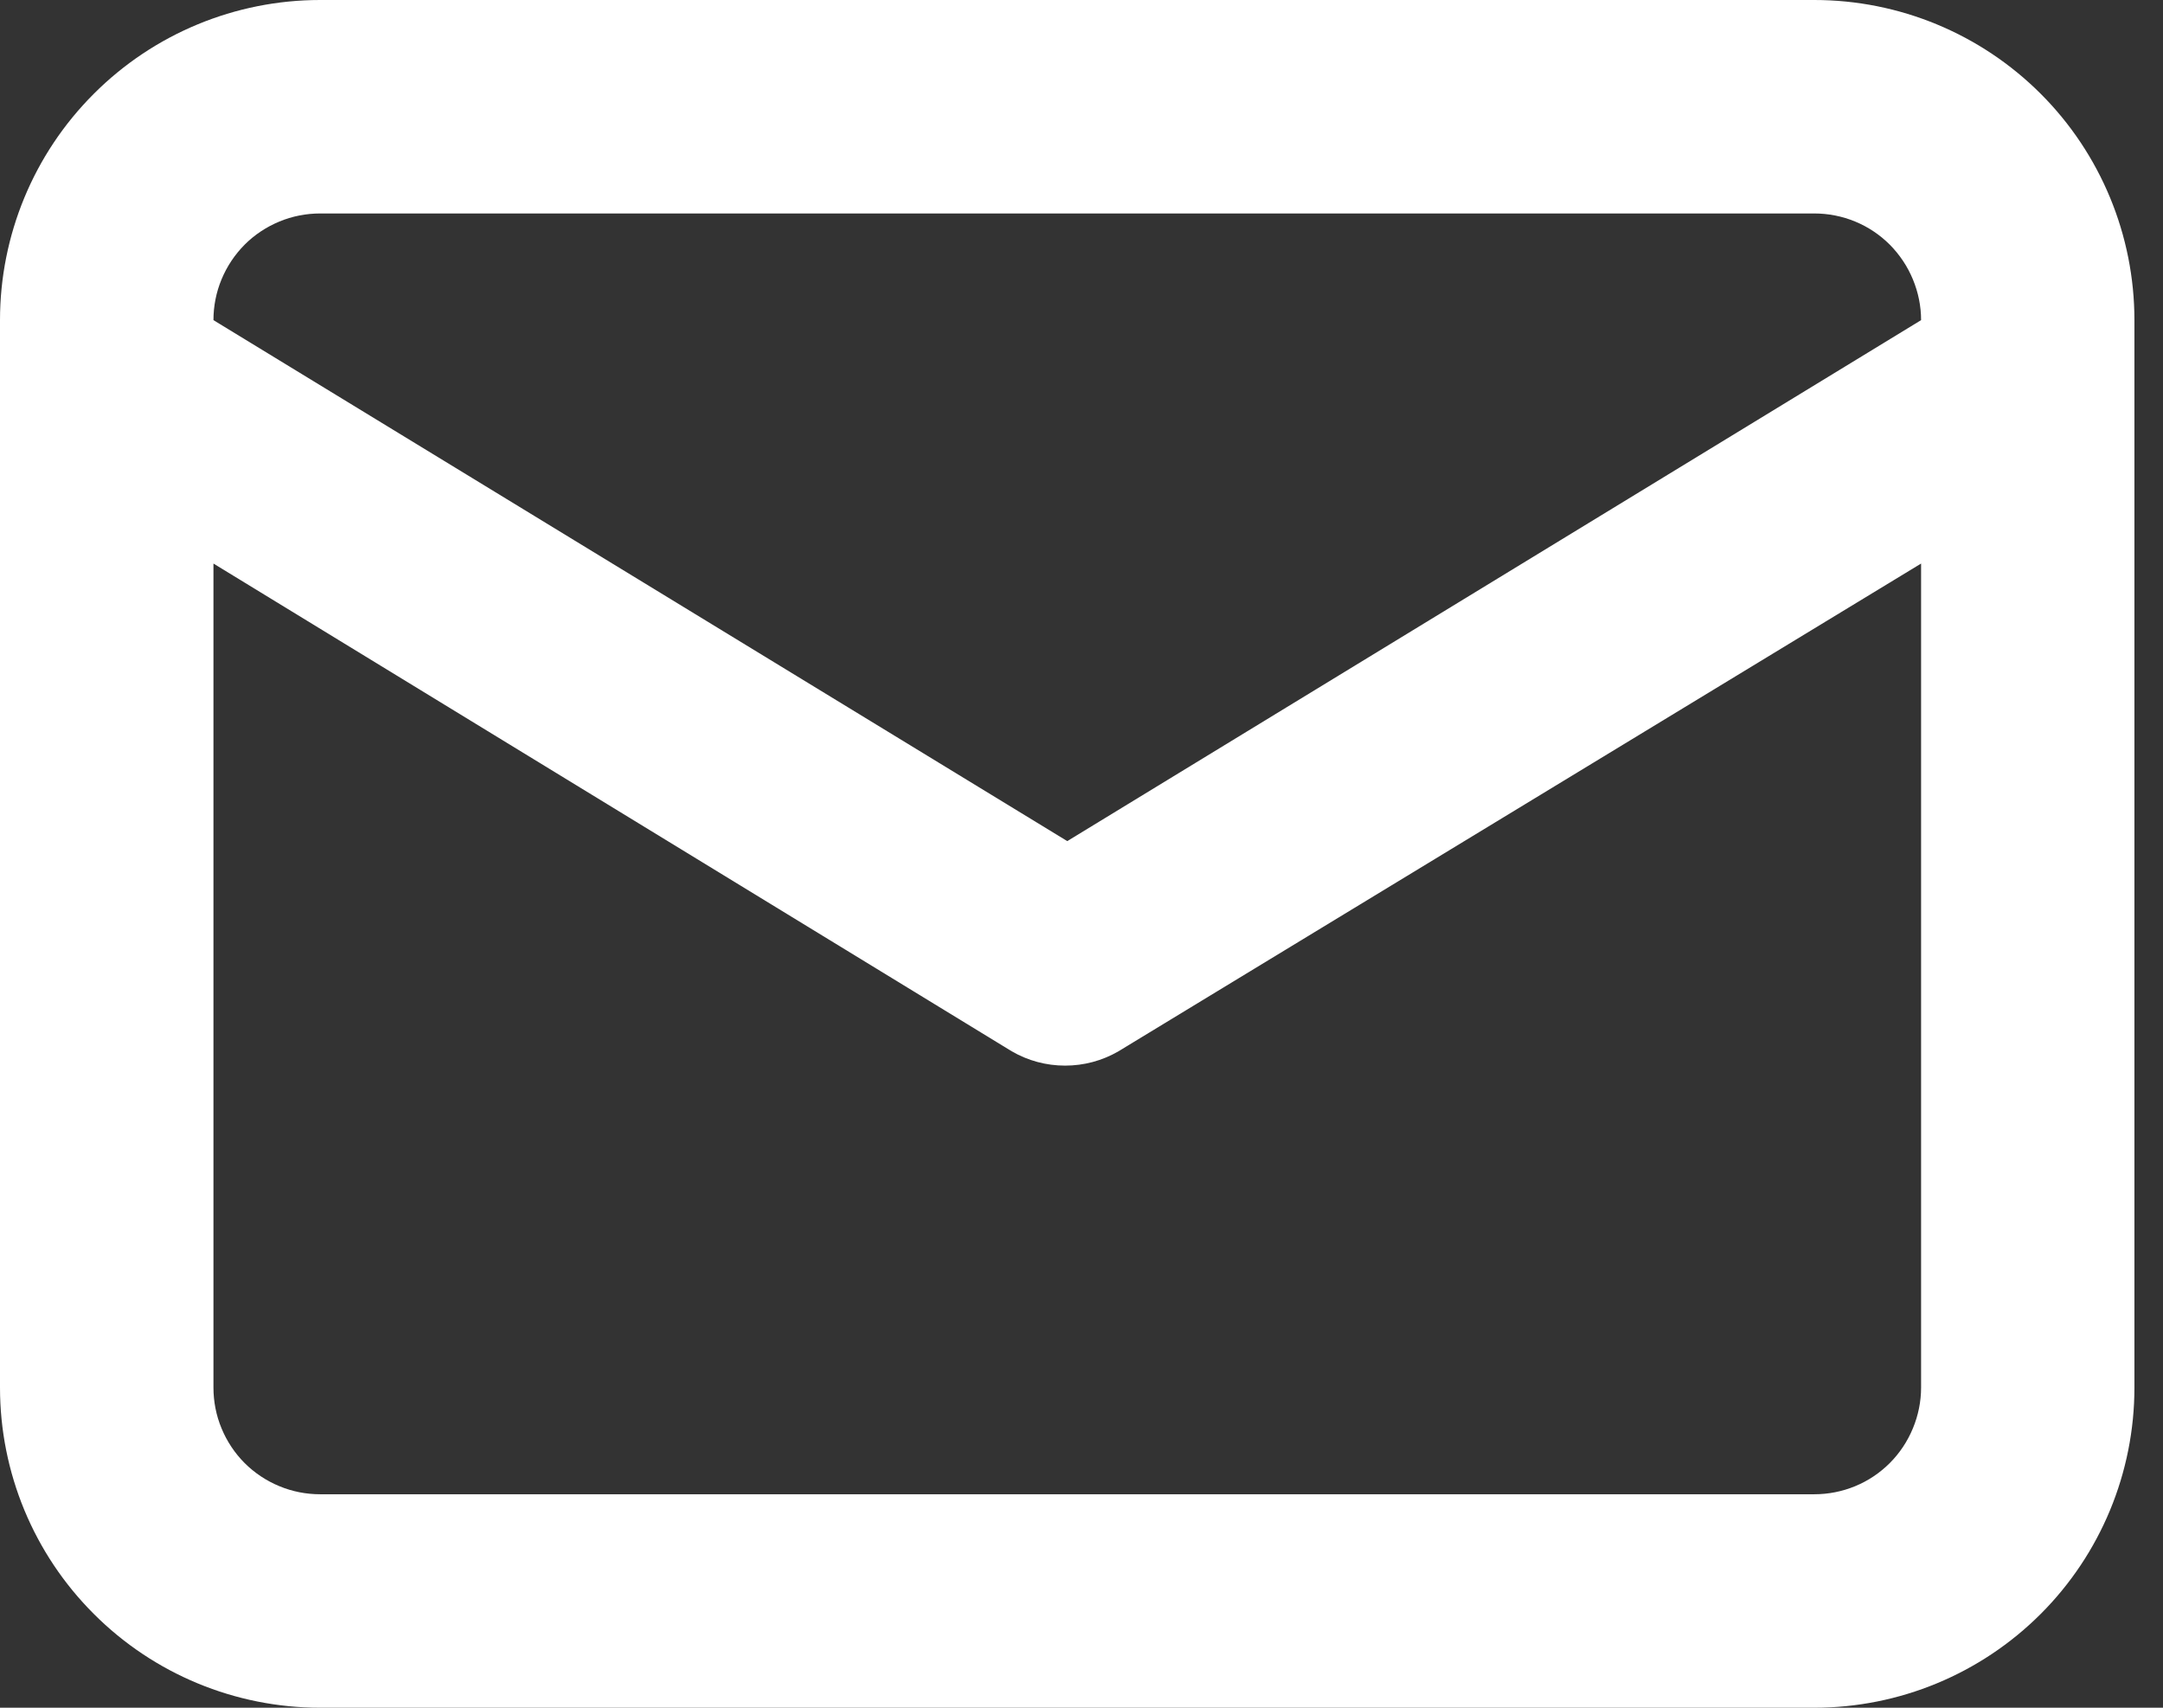 <?xml version="1.0" encoding="UTF-8"?>
<svg xmlns="http://www.w3.org/2000/svg" width="19" height="15" viewBox="0 0 19 15" fill="none">
  <rect x="0" y="0" width="19" height="15" fill="#333333" stroke="none"/>
  <path d="M15.937 0H2.812C2.067 0 1.351 0.296 0.824 0.824C0.296 1.351 0 2.067 0 2.812V12.188C0 12.934 0.296 13.649 0.824 14.176C1.351 14.704 2.067 15 2.812 15H15.937C16.683 15 17.398 14.704 17.926 14.176C18.453 13.649 18.749 12.934 18.749 12.188V2.812C18.749 2.067 18.453 1.351 17.926 0.824C17.398 0.296 16.683 0 15.937 0ZM2.812 1.875H15.937C16.06 1.875 16.182 1.899 16.296 1.946C16.41 1.993 16.513 2.062 16.6 2.149C16.687 2.237 16.756 2.34 16.803 2.454C16.85 2.567 16.875 2.689 16.875 2.812L9.375 7.388L1.875 2.812C1.875 2.689 1.899 2.567 1.946 2.454C1.993 2.34 2.062 2.237 2.149 2.149C2.236 2.062 2.34 1.993 2.454 1.946C2.567 1.899 2.689 1.875 2.812 1.875ZM16.875 12.188C16.875 12.311 16.85 12.433 16.803 12.546C16.756 12.66 16.687 12.764 16.6 12.851C16.513 12.938 16.41 13.007 16.296 13.054C16.182 13.101 16.06 13.125 15.937 13.125H2.812C2.689 13.125 2.567 13.101 2.454 13.054C2.34 13.007 2.236 12.938 2.149 12.851C2.062 12.764 1.993 12.66 1.946 12.546C1.899 12.433 1.875 12.311 1.875 12.188V4.95L8.887 9.234C9.03 9.317 9.191 9.36 9.356 9.36C9.521 9.36 9.682 9.317 9.825 9.234L16.875 4.95V12.188Z" fill="white"></path>
</svg>
